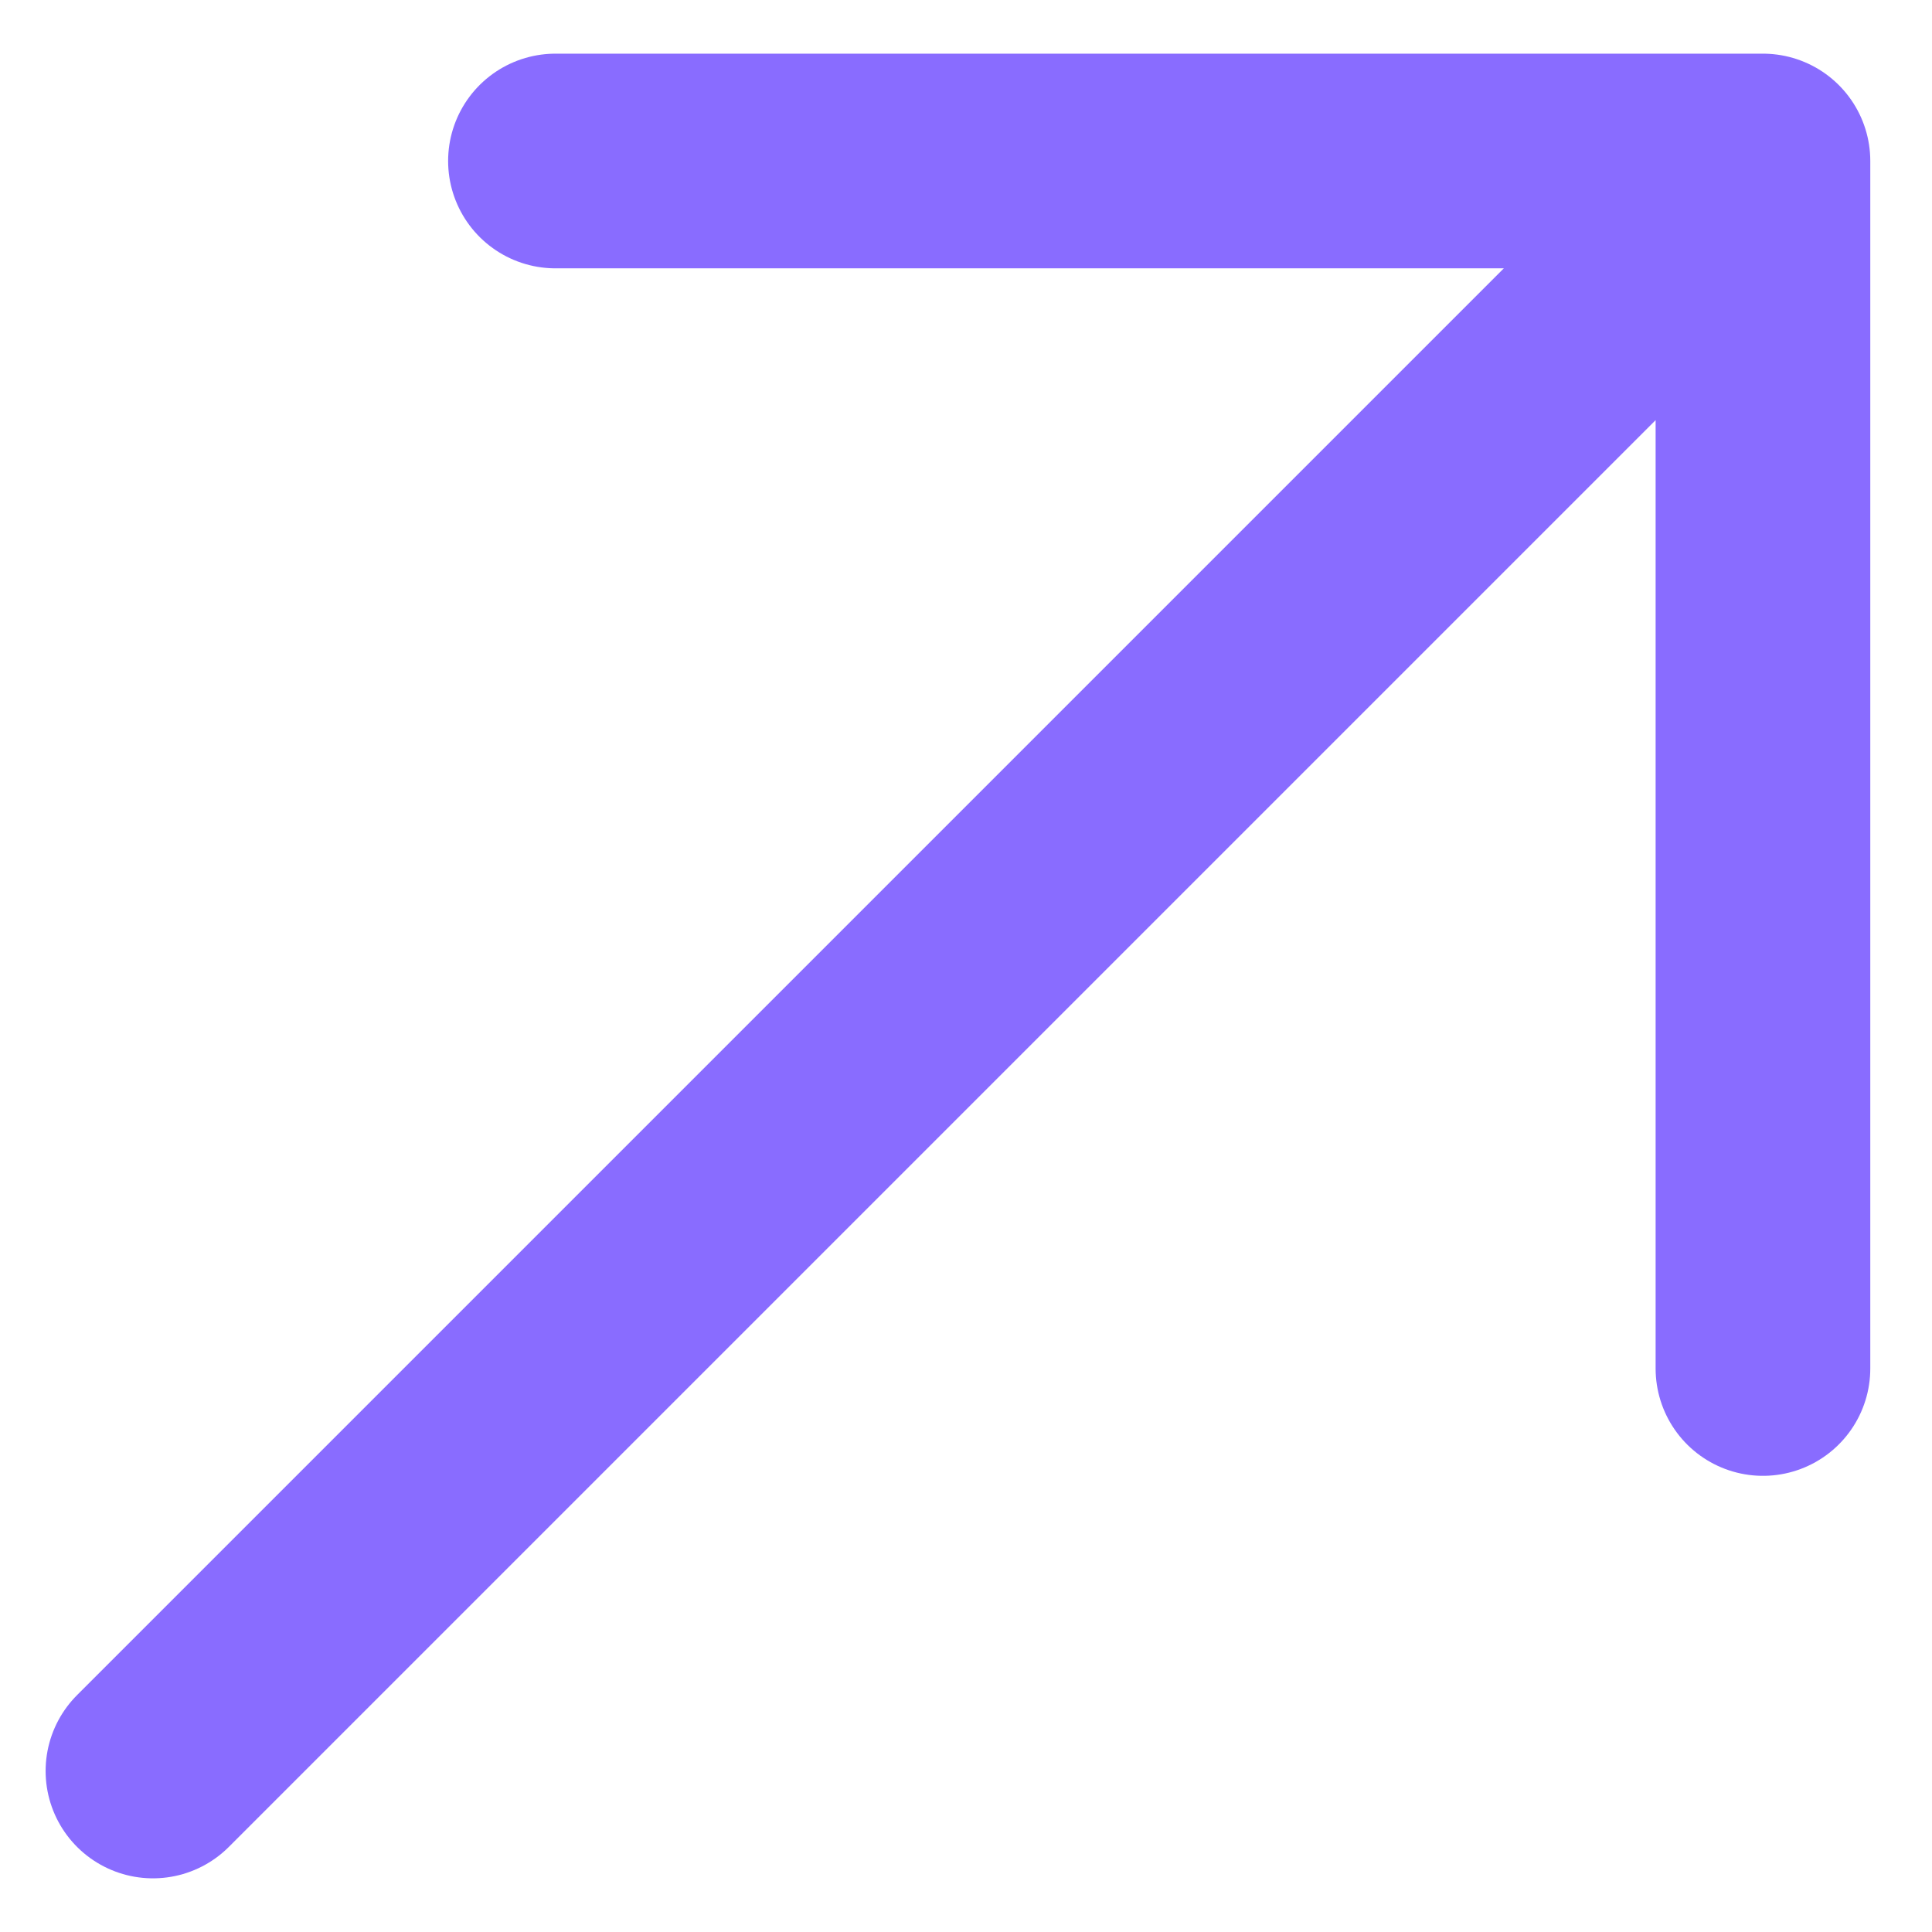 <svg width="18" height="18" viewBox="0 0 18 18" fill="none" xmlns="http://www.w3.org/2000/svg">
<path d="M1.425 16.5L16.425 1.5M16.425 1.5L5.175 1.5M16.425 1.5L16.425 12.75" stroke="#896CFF" stroke-width="2" stroke-linecap="round" stroke-linejoin="round"/>
</svg>
